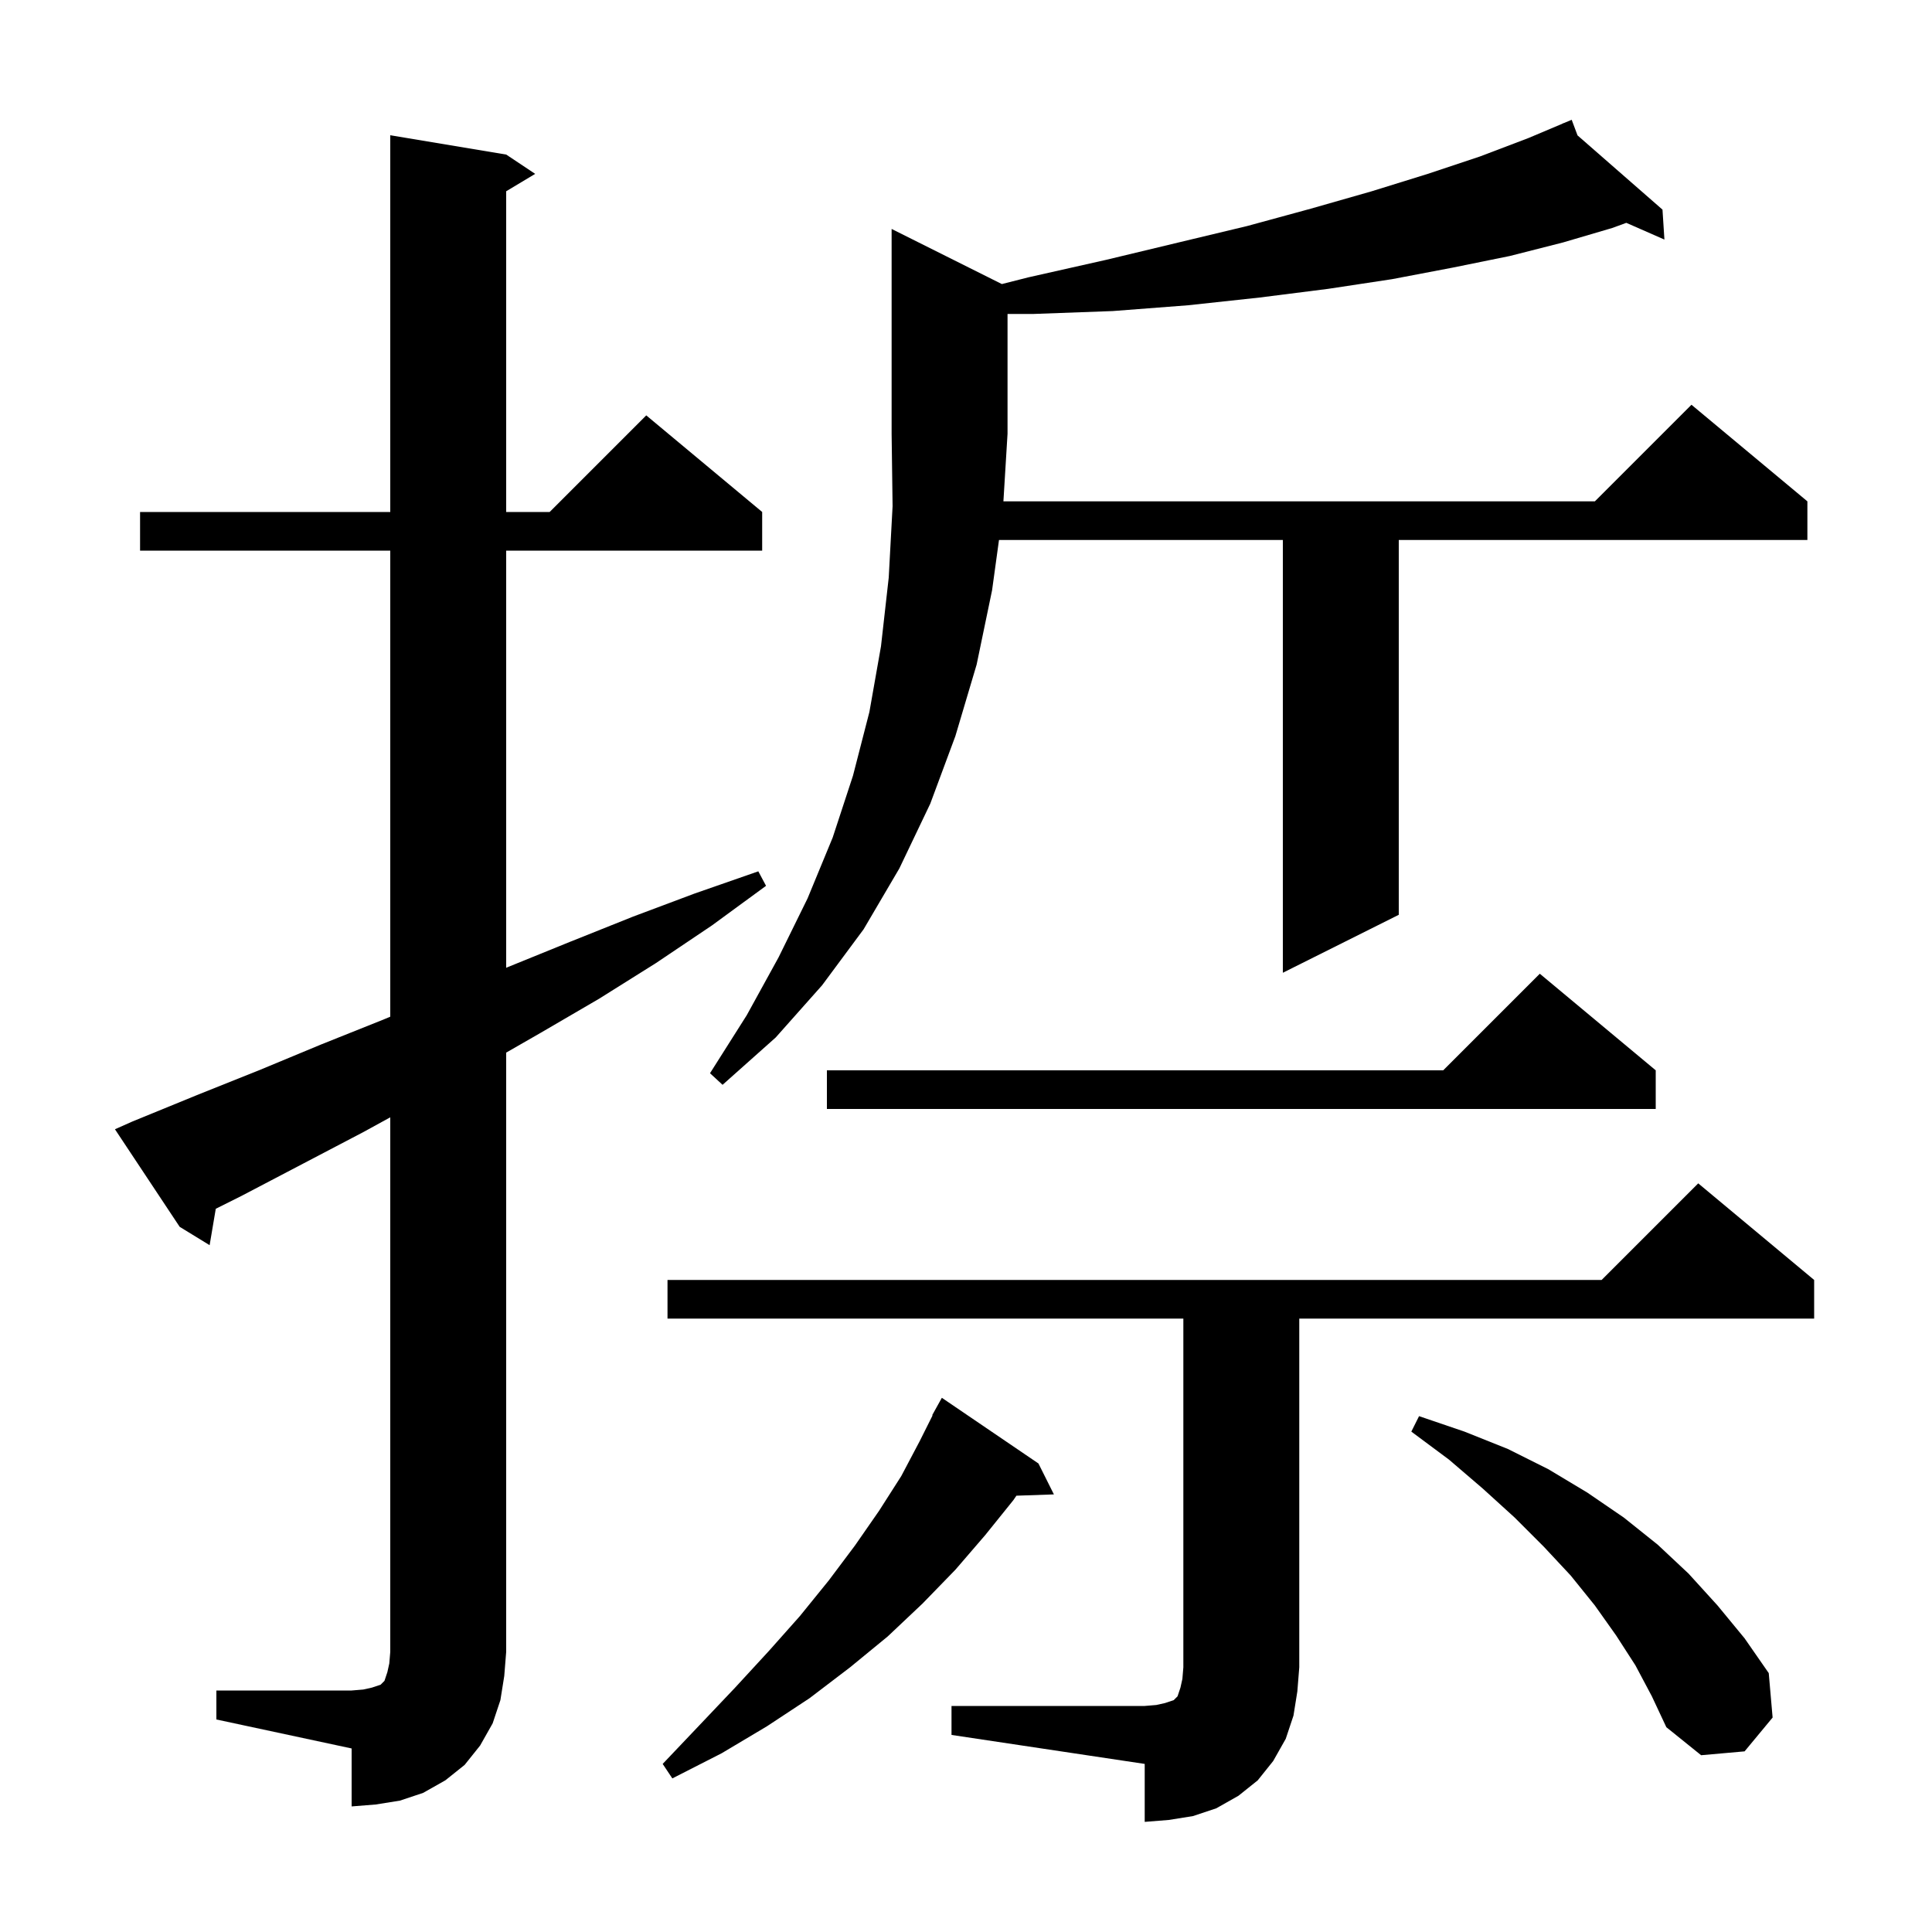 <svg xmlns="http://www.w3.org/2000/svg" xmlns:xlink="http://www.w3.org/1999/xlink" version="1.1" baseProfile="full" viewBox="0 0 200 200" width="200" height="200"><g fill="currentColor"><path d="M 98.5 176.6 L 118.5 176.6 L 119.7 176.5 L 120.6 176.3 L 121.5 176.0 L 121.9 175.6 L 122.2 174.7 L 122.4 173.8 L 122.5 172.6 L 122.5 136.5 L 69.1 136.5 L 69.1 132.5 L 165.8 132.5 L 175.8 122.5 L 187.8 132.5 L 187.8 136.5 L 134.5 136.5 L 134.5 172.6 L 134.3 175.1 L 133.9 177.6 L 133.1 180.0 L 131.8 182.3 L 130.2 184.3 L 128.2 185.9 L 125.9 187.2 L 123.5 188.0 L 121.0 188.4 L 118.5 188.6 L 118.5 182.6 L 98.5 179.6 Z M 22.4 175.0 L 36.4 175.0 L 37.6 174.9 L 38.5 174.7 L 39.4 174.4 L 39.8 174.0 L 40.1 173.1 L 40.3 172.2 L 40.4 171.0 L 40.4 115.665 L 37.6 117.2 L 25.0 123.8 L 22.337 125.132 L 21.7 128.9 L 18.6 127.0 L 11.9 116.9 L 13.7 116.1 L 20.3 113.4 L 26.8 110.8 L 33.3 108.1 L 39.8 105.5 L 40.4 105.247 L 40.4 57.0 L 14.5 57.0 L 14.5 53.0 L 40.4 53.0 L 40.4 14.0 L 52.4 16.0 L 55.4 18.0 L 52.4 19.8 L 52.4 53.0 L 56.9 53.0 L 66.9 43.0 L 78.9 53.0 L 78.9 57.0 L 52.4 57.0 L 52.4 100.184 L 52.6 100.1 L 59.0 97.5 L 65.5 94.9 L 71.9 92.5 L 78.5 90.2 L 79.3 91.7 L 73.7 95.8 L 67.9 99.7 L 62.0 103.4 L 56.0 106.9 L 52.4 108.966 L 52.4 171.0 L 52.2 173.5 L 51.8 176.0 L 51.0 178.4 L 49.7 180.7 L 48.1 182.7 L 46.1 184.3 L 43.8 185.6 L 41.4 186.4 L 38.9 186.8 L 36.4 187.0 L 36.4 181.0 L 22.4 178.0 Z M 107.5 151.5 L 109.1 154.7 L 105.219 154.834 L 104.9 155.3 L 102.0 158.9 L 98.9 162.5 L 95.5 166.0 L 91.9 169.4 L 88.0 172.6 L 83.8 175.8 L 79.4 178.7 L 74.7 181.5 L 69.6 184.1 L 68.6 182.6 L 72.4 178.6 L 76.1 174.7 L 79.6 170.9 L 82.8 167.3 L 85.8 163.6 L 88.5 160.0 L 91.0 156.4 L 93.3 152.8 L 95.2 149.2 L 96.541 146.519 L 96.5 146.5 L 97.5 144.7 Z M 169.3 172.4 L 167.3 169.3 L 165.1 166.2 L 162.6 163.1 L 159.8 160.1 L 156.8 157.1 L 153.5 154.1 L 150.0 151.1 L 146.1 148.2 L 146.9 146.6 L 151.6 148.2 L 156.1 150.0 L 160.3 152.1 L 164.3 154.5 L 168.1 157.1 L 171.6 159.9 L 174.8 162.9 L 177.8 166.2 L 180.6 169.6 L 183.1 173.2 L 183.5 177.8 L 180.6 181.3 L 176.1 181.7 L 172.5 178.8 L 171.0 175.6 Z M 171.4 110.8 L 171.4 114.8 L 85.6 114.8 L 85.6 110.8 L 149.4 110.8 L 159.4 100.8 Z M 103.711 29.406 L 106.5 28.7 L 114.5 26.9 L 122.0 25.1 L 129.1 23.4 L 135.7 21.6 L 142.0 19.8 L 147.8 18.0 L 153.2 16.2 L 158.2 14.3 L 161.831 12.767 L 161.8 12.7 L 161.862 12.754 L 162.7 12.4 L 163.306 14.016 L 172.1 21.7 L 172.3 24.8 L 168.357 23.068 L 166.9 23.6 L 161.8 25.1 L 156.3 26.5 L 150.4 27.7 L 144.1 28.9 L 137.5 29.9 L 130.4 30.8 L 123.0 31.6 L 115.2 32.2 L 107.0 32.5 L 104.3 32.5 L 104.3 44.9 L 103.873 51.9 L 165.1 51.9 L 175.1 41.9 L 187.1 51.9 L 187.1 55.9 L 144.8 55.9 L 144.8 94.7 L 132.8 100.7 L 132.8 55.9 L 103.415 55.9 L 102.7 61.1 L 101.1 68.8 L 98.9 76.2 L 96.3 83.2 L 93.1 89.9 L 89.4 96.2 L 85.1 102.0 L 80.3 107.4 L 74.8 112.3 L 73.5 111.1 L 77.3 105.1 L 80.6 99.1 L 83.6 93.0 L 86.2 86.7 L 88.3 80.3 L 90.0 73.7 L 91.2 66.9 L 92.0 59.8 L 92.4 52.4 L 92.3 44.9 L 92.3 23.7 Z "/></g></svg>